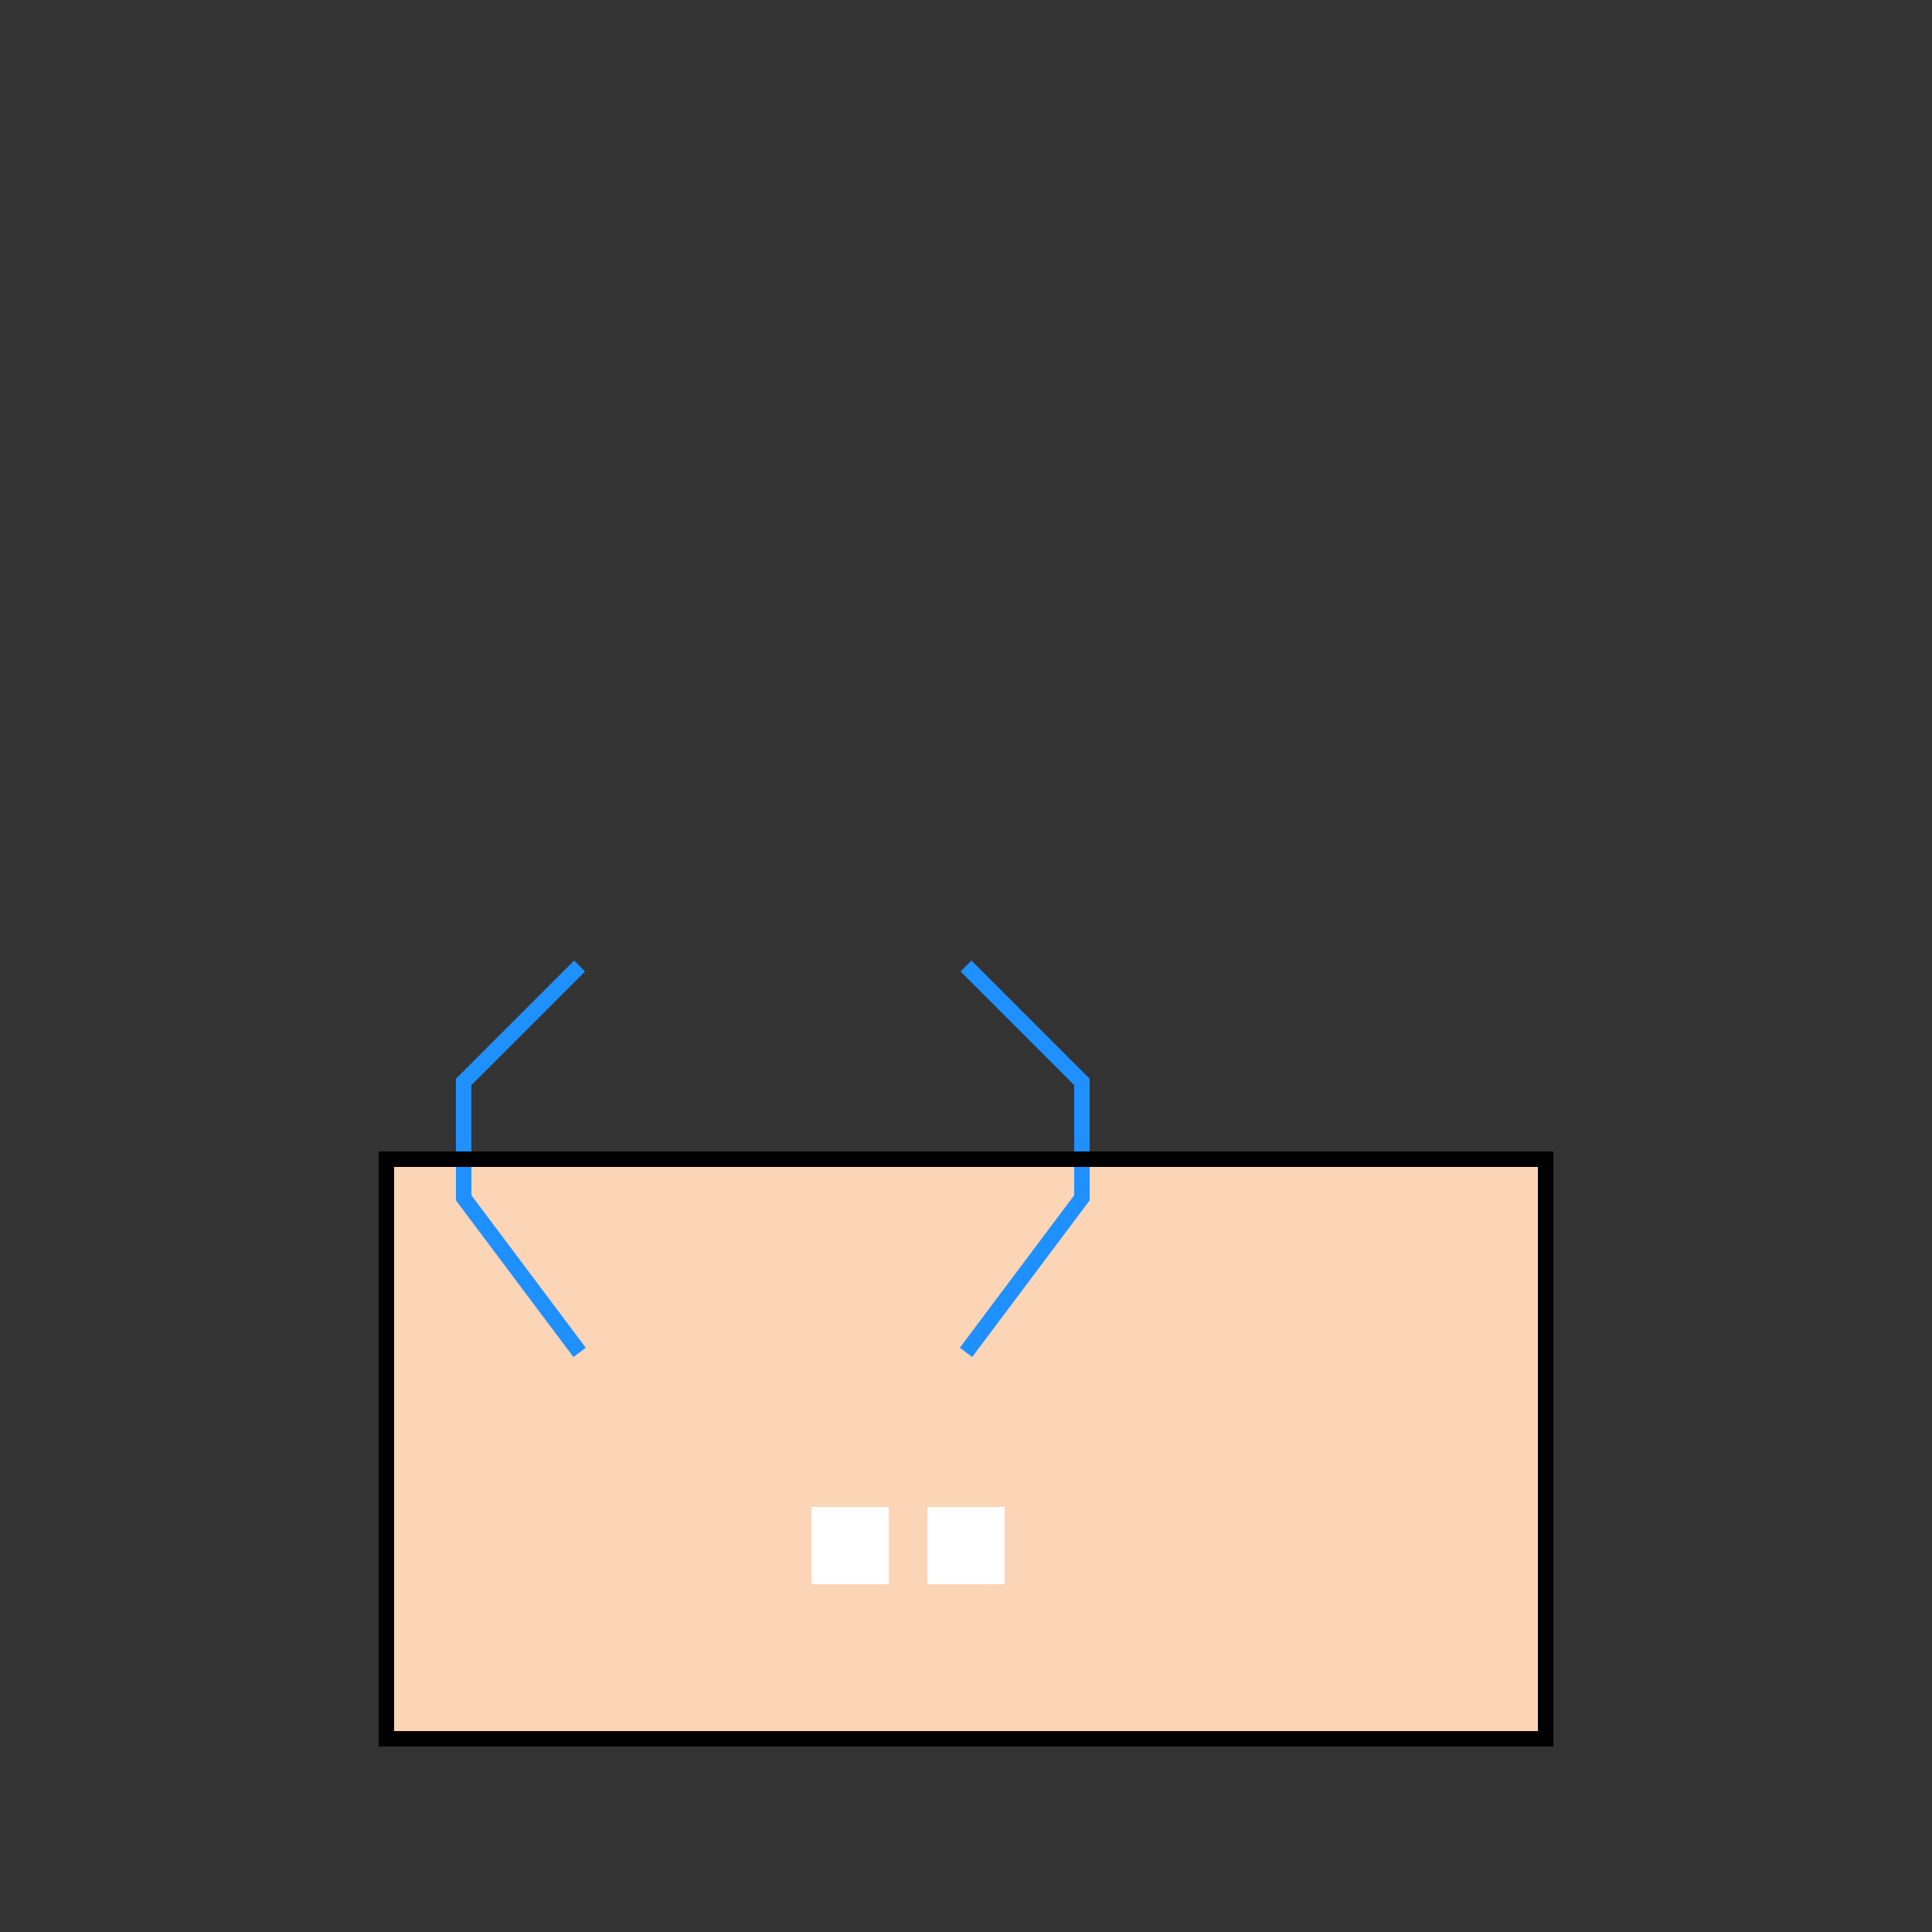 <!--

Generated by DrawGPT.
Free, open source, AI generated images in SVG, PNG, and HTML Canvas format.
https://drawgpt.ai

Created: 2023-09-26T10:40:27.013Z
Link: https://drawgpt.ai/prompt/48546/

-->
<svg xmlns="http://www.w3.org/2000/svg" xmlns:xlink="http://www.w3.org/1999/xlink" width="500" height="500"><rect width="100%" height="100%" fill="#333333" stroke="none"/><defs/><g><rect fill="#FCD5B6" stroke="none" x="100" y="300" width="300" height="150"/><path fill="none" stroke="#1E90FF" paint-order="fill stroke markers" d=" M 150 350 L 120 310 L 120 280 L 150 250" stroke-miterlimit="10" stroke-width="4" stroke-dasharray=""/><path fill="none" stroke="#1E90FF" paint-order="fill stroke markers" d=" M 250 350 L 280 310 L 280 280 L 250 250" stroke-miterlimit="10" stroke-width="4" stroke-dasharray=""/><rect fill="#FFFFFF" stroke="none" x="210" y="390" width="20" height="20"/><rect fill="#FFFFFF" stroke="none" x="240" y="390" width="20" height="20"/><path fill="none" stroke="#000000" paint-order="fill stroke markers" d=" M 100 300 L 400 300 L 400 450 L 100 450 Z" stroke-miterlimit="10" stroke-width="4" stroke-dasharray=""/></g></svg>